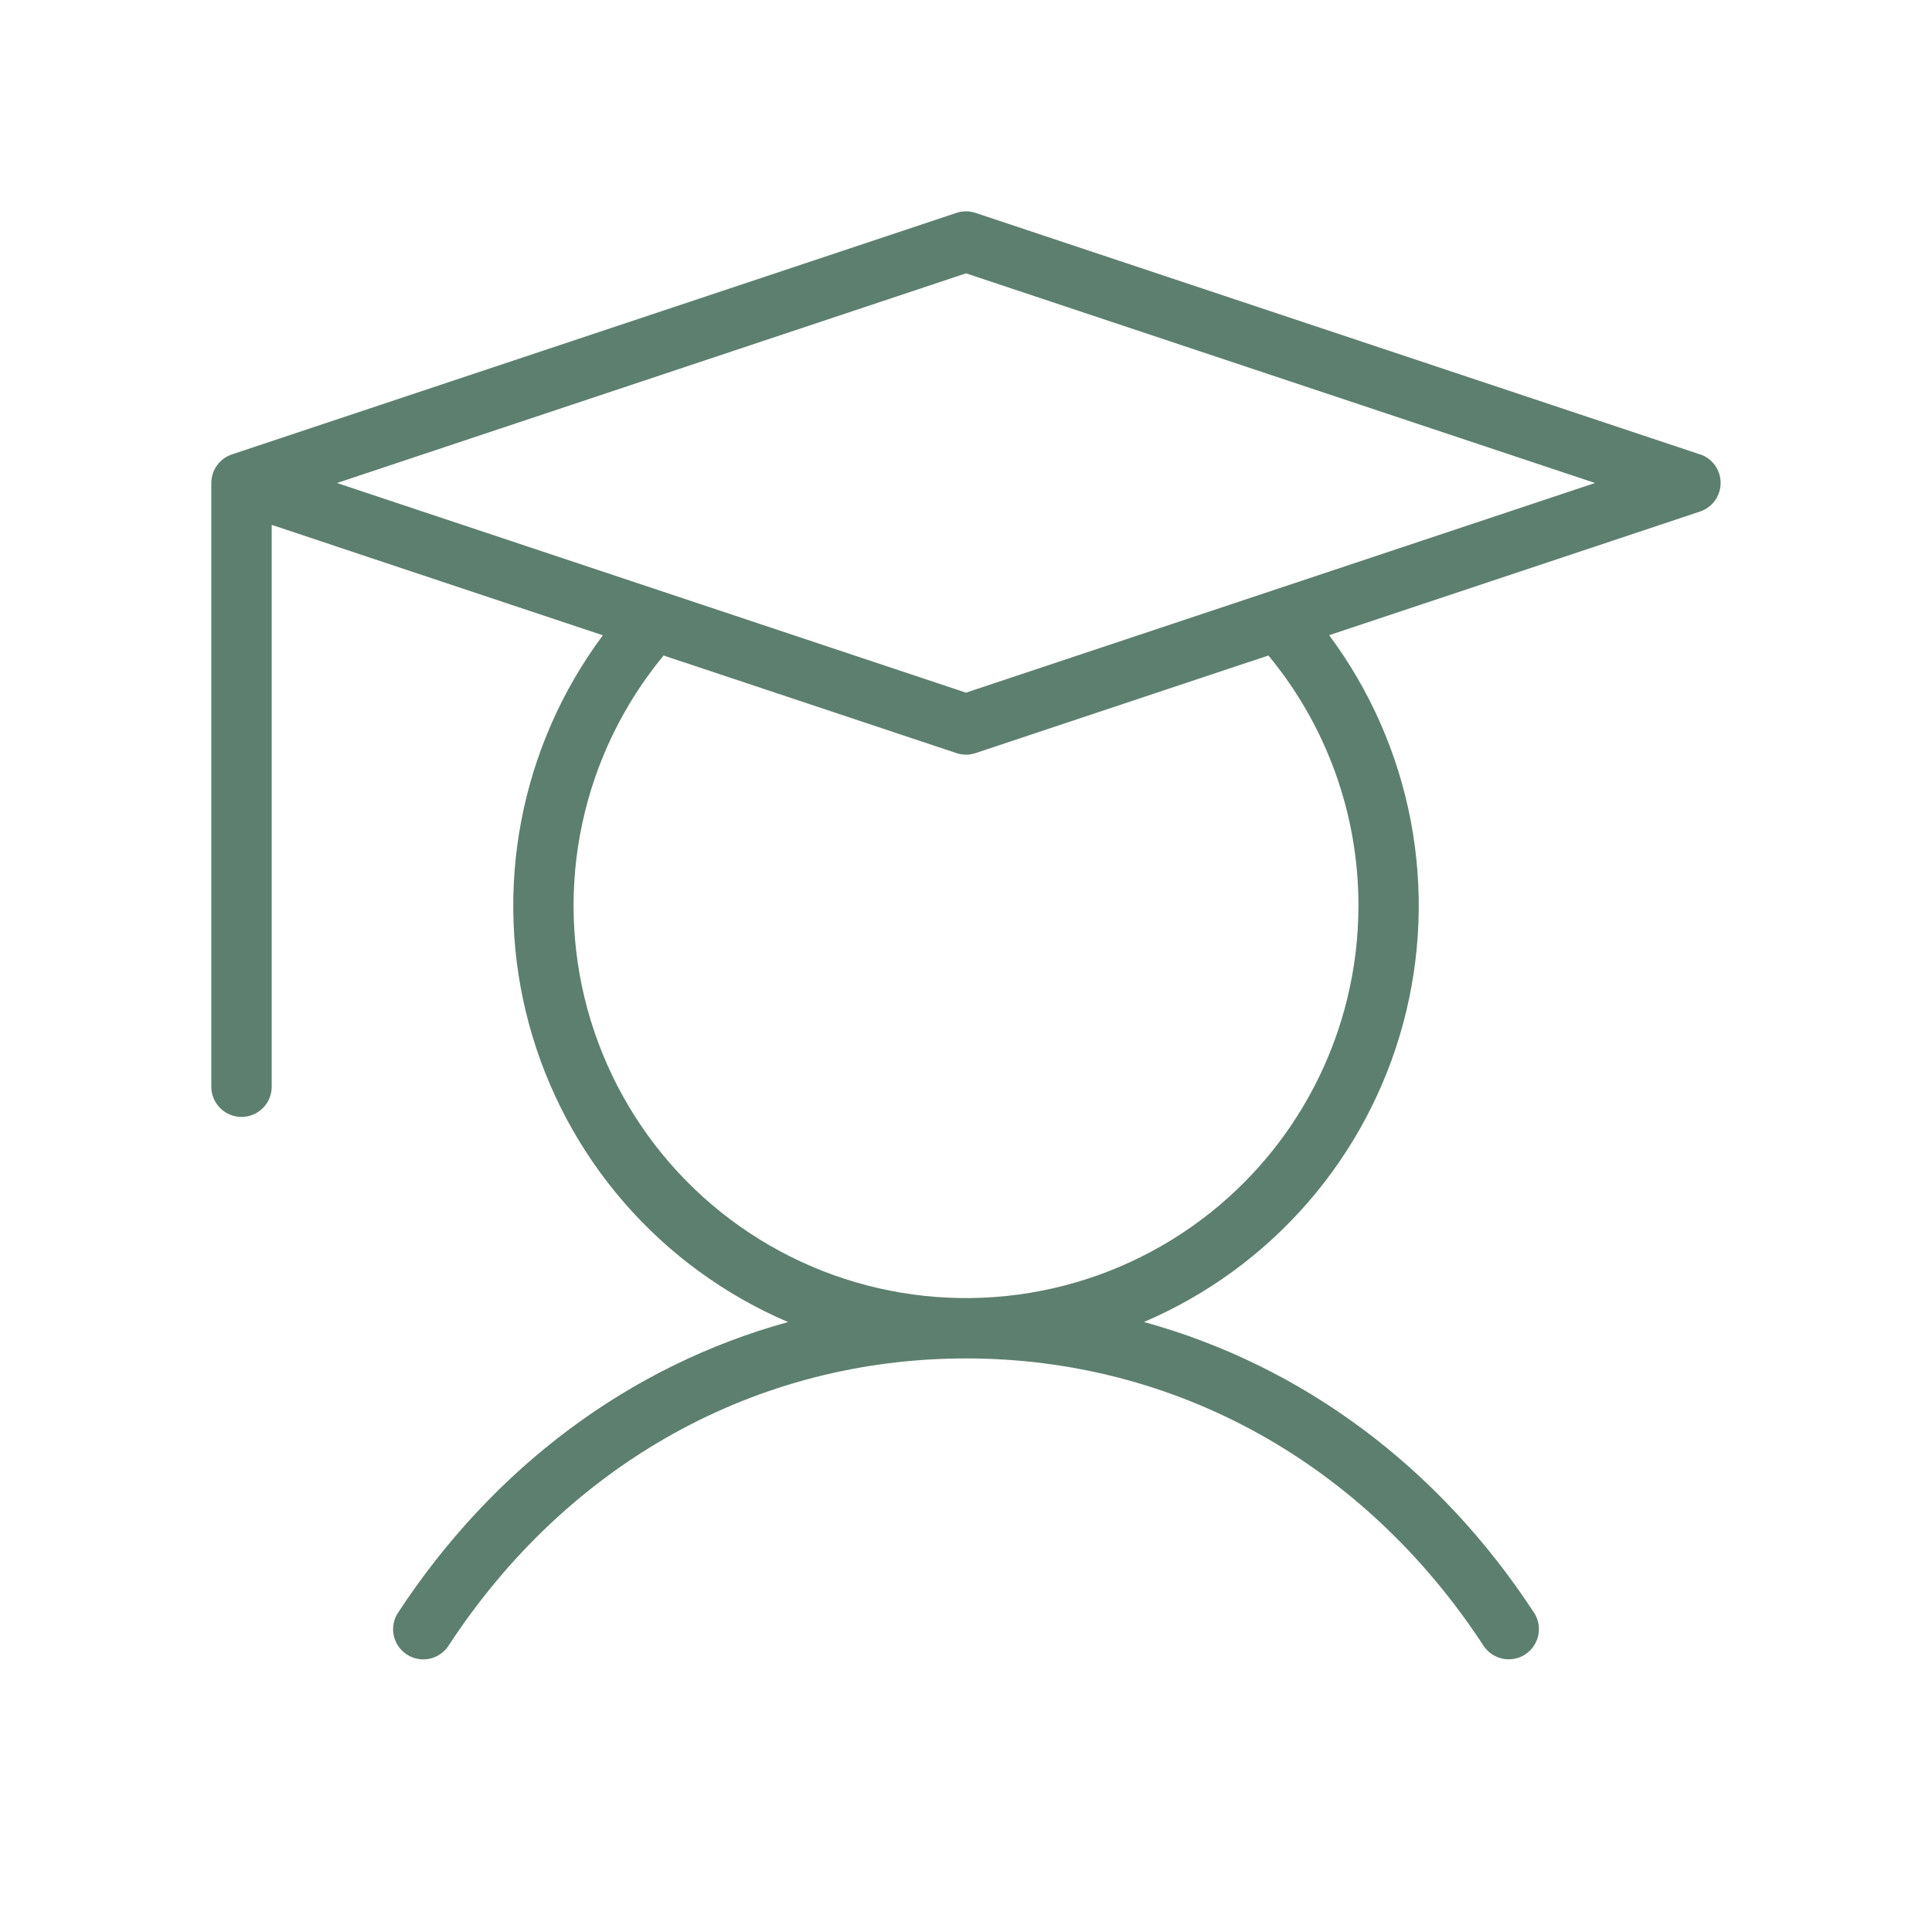 <?xml version="1.0" encoding="UTF-8"?> <svg xmlns="http://www.w3.org/2000/svg" width="92" height="92" viewBox="0 0 92 92" fill="none"><path d="M80.956 21.638L46.456 10.138C46.16 10.039 45.84 10.039 45.544 10.138L11.044 21.638C10.758 21.733 10.51 21.916 10.334 22.161C10.158 22.405 10.063 22.699 10.062 23V51.75C10.062 52.131 10.214 52.497 10.483 52.766C10.753 53.036 11.119 53.187 11.5 53.187C11.881 53.187 12.247 53.036 12.517 52.766C12.786 52.497 12.938 52.131 12.938 51.75V24.994L28.707 30.252C26.76 32.867 25.431 35.89 24.821 39.093C24.211 42.295 24.335 45.595 25.184 48.743C26.032 51.891 27.584 54.805 29.722 57.267C31.86 59.729 34.528 61.673 37.526 62.955C30.029 65.018 23.51 69.83 18.921 76.845C18.731 77.164 18.672 77.544 18.756 77.906C18.84 78.268 19.061 78.583 19.372 78.786C19.683 78.988 20.061 79.062 20.426 78.993C20.791 78.923 21.114 78.715 21.329 78.412C27.014 69.69 36.009 64.687 46 64.687C55.991 64.687 64.986 69.69 70.671 78.408C70.886 78.711 71.21 78.919 71.574 78.989C71.939 79.059 72.317 78.985 72.628 78.782C72.939 78.579 73.16 78.264 73.244 77.903C73.328 77.541 73.269 77.16 73.079 76.841C68.508 69.826 61.971 65.014 54.474 62.952C57.472 61.67 60.14 59.725 62.278 57.263C64.416 54.802 65.968 51.887 66.816 48.739C67.665 45.591 67.789 42.292 67.179 39.089C66.569 35.886 65.24 32.864 63.293 30.248L80.956 24.358C81.241 24.262 81.489 24.079 81.665 23.835C81.84 23.59 81.934 23.297 81.934 22.996C81.934 22.695 81.84 22.402 81.665 22.158C81.489 21.914 81.241 21.73 80.956 21.634V21.638ZM64.688 43.125C64.688 46.123 63.966 49.078 62.584 51.739C61.202 54.4 59.2 56.69 56.746 58.414C54.293 60.139 51.461 61.247 48.489 61.647C45.517 62.046 42.492 61.724 39.671 60.709C36.85 59.693 34.314 58.014 32.278 55.812C30.243 53.61 28.767 50.951 27.975 48.058C27.184 45.166 27.1 42.126 27.731 39.194C28.362 36.263 29.689 33.526 31.6 31.215L45.544 35.862C45.84 35.962 46.16 35.962 46.456 35.862L60.4 31.215C63.175 34.563 64.692 38.776 64.688 43.125ZM46 32.983L16.046 23L46 13.016L75.954 23L46 32.983Z" fill="#5D7F6F"></path></svg> 